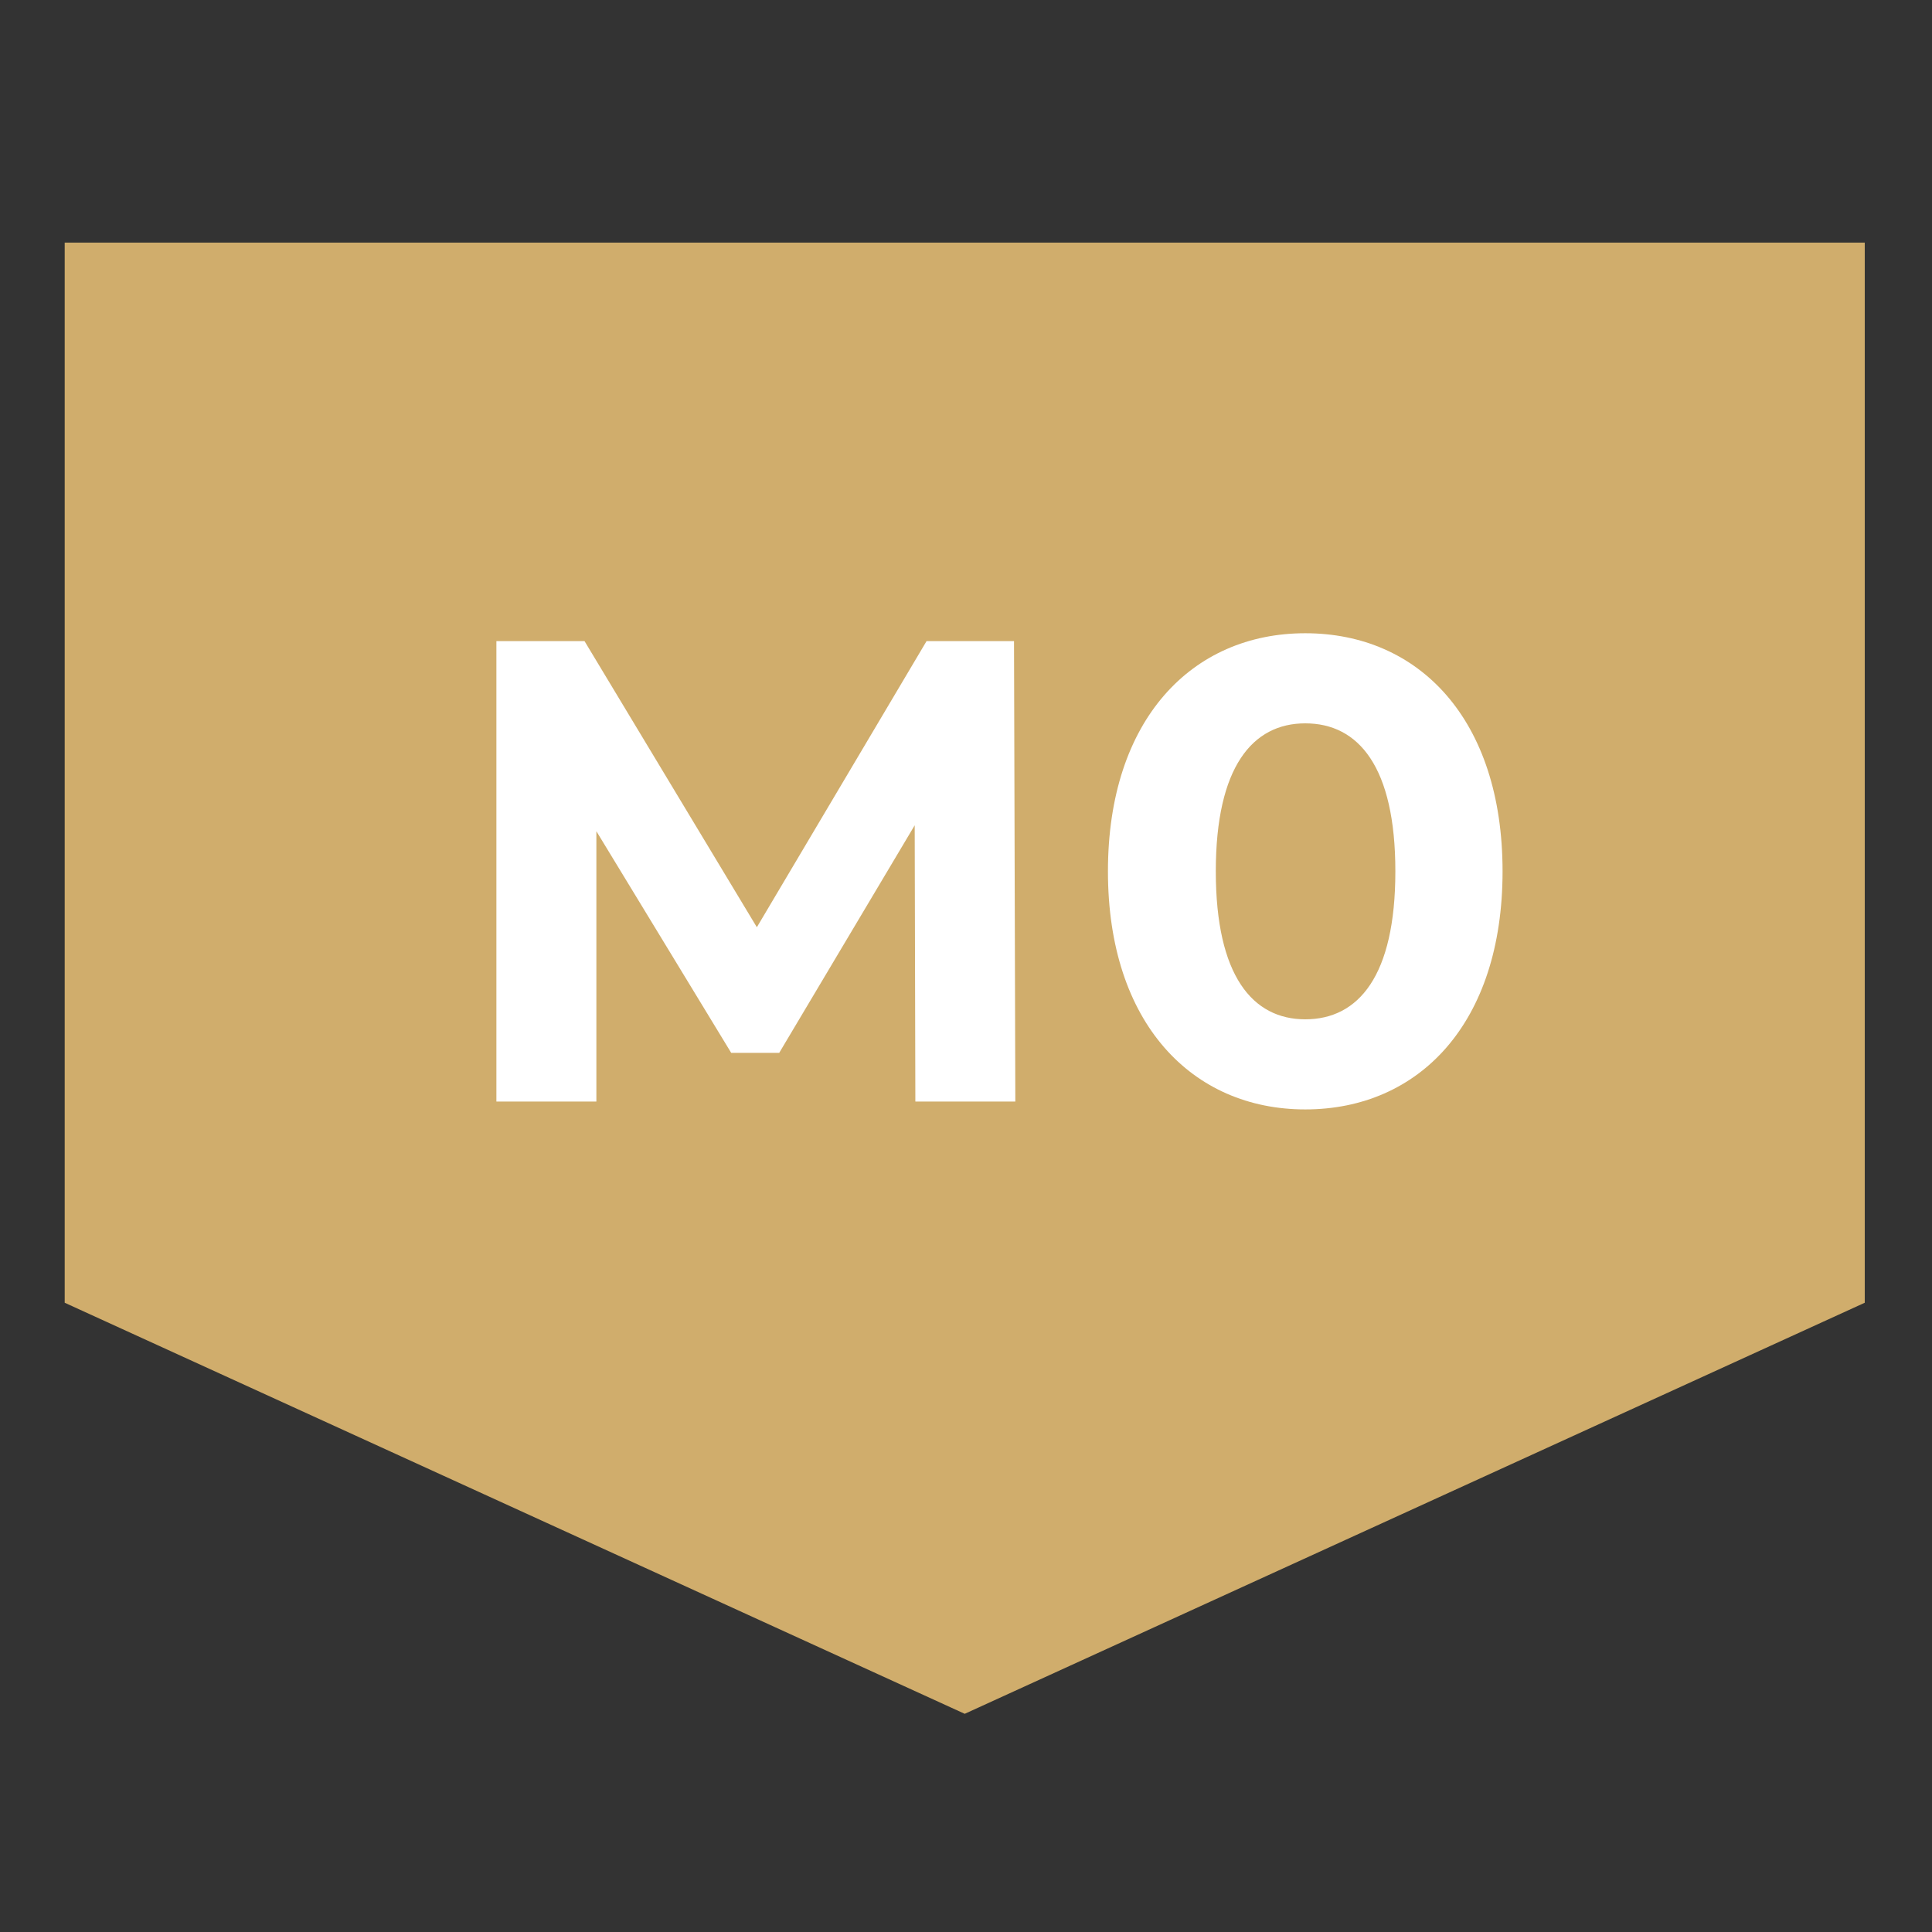 <svg width="47" height="47" viewBox="0 0 47 47" fill="none" xmlns="http://www.w3.org/2000/svg">
<rect x="0" y="0" width="47" height="47" fill="#333333" stroke="none"/>
<path d="M1.574 5.902H45.364V31.692L23.469 41.692L1.574 31.692V5.902Z" fill="#D0AD6C"/>
<path d="M24.7 26.797L24.668 15.597H22.54L18.412 22.557L14.22 15.597H12.076V26.797H14.508V20.221L17.788 25.613H18.956L22.252 20.077L22.268 26.797H24.7Z" fill="white"/>
<path d="M31.753 26.989C34.521 26.989 36.553 24.893 36.553 21.197C36.553 17.501 34.521 15.405 31.753 15.405C29.001 15.405 26.953 17.501 26.953 21.197C26.953 24.893 29.001 26.989 31.753 26.989ZM31.753 24.797C30.473 24.797 29.577 23.741 29.577 21.197C29.577 18.653 30.473 17.597 31.753 17.597C33.049 17.597 33.945 18.653 33.945 21.197C33.945 23.741 33.049 24.797 31.753 24.797Z" fill="white"/>
</svg>
